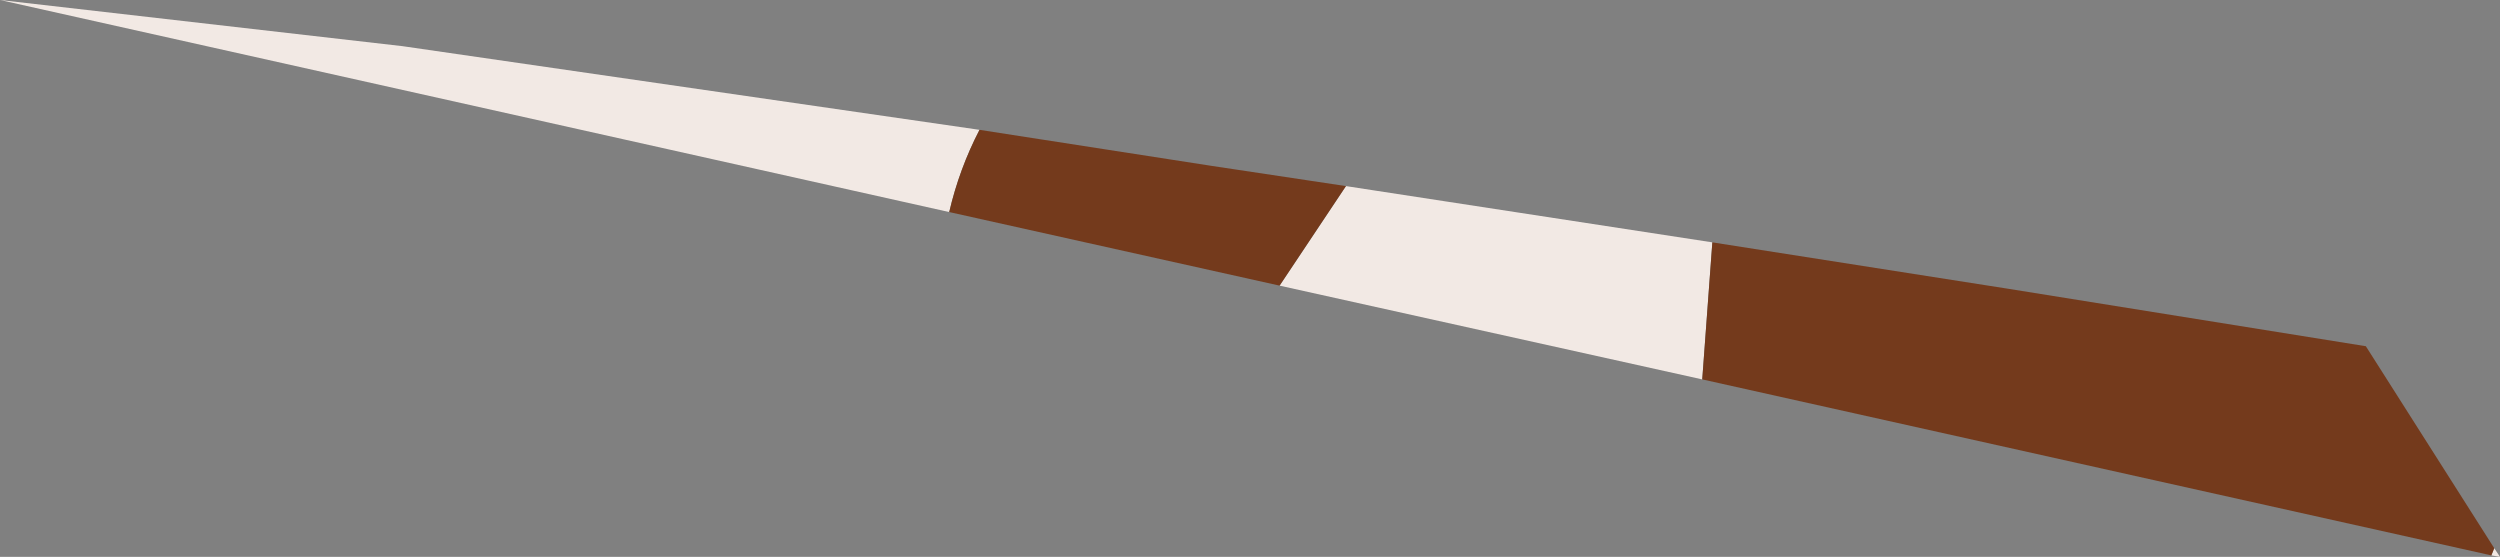 <?xml version="1.0" encoding="UTF-8" standalone="no"?>
<svg xmlns:xlink="http://www.w3.org/1999/xlink" height="19.3px" width="86.65px" xmlns="http://www.w3.org/2000/svg">
  <rect width="100%" height="100%" fill="#808080" stroke="none"/>
  <g transform="matrix(1.0, 0.0, 0.0, 1.0, 86.65, 0.0)">
    <path d="M-0.3 19.25 L-0.2 19.0 0.0 19.3 -0.3 19.25 M-27.3 8.4 L-27.65 13.15 -42.3 9.9 -40.0 6.45 -27.3 8.4 M-53.75 7.35 L-86.65 0.0 -72.7 1.6 -52.7 4.5 Q-53.4 5.85 -53.75 7.35" fill="#f2e9e4" fill-rule="evenodd" stroke="none"/>
    <path d="M-0.2 19.0 L-0.3 19.25 -27.65 13.15 -27.3 8.4 -17.1 10.0 -4.65 12.0 -0.2 19.0 M-40.0 6.45 L-42.3 9.9 -53.75 7.35 Q-53.4 5.85 -52.7 4.5 L-44.65 5.75 -40.0 6.45" fill="#743a1c" fill-rule="evenodd" stroke="none"/>
  </g>
</svg>
